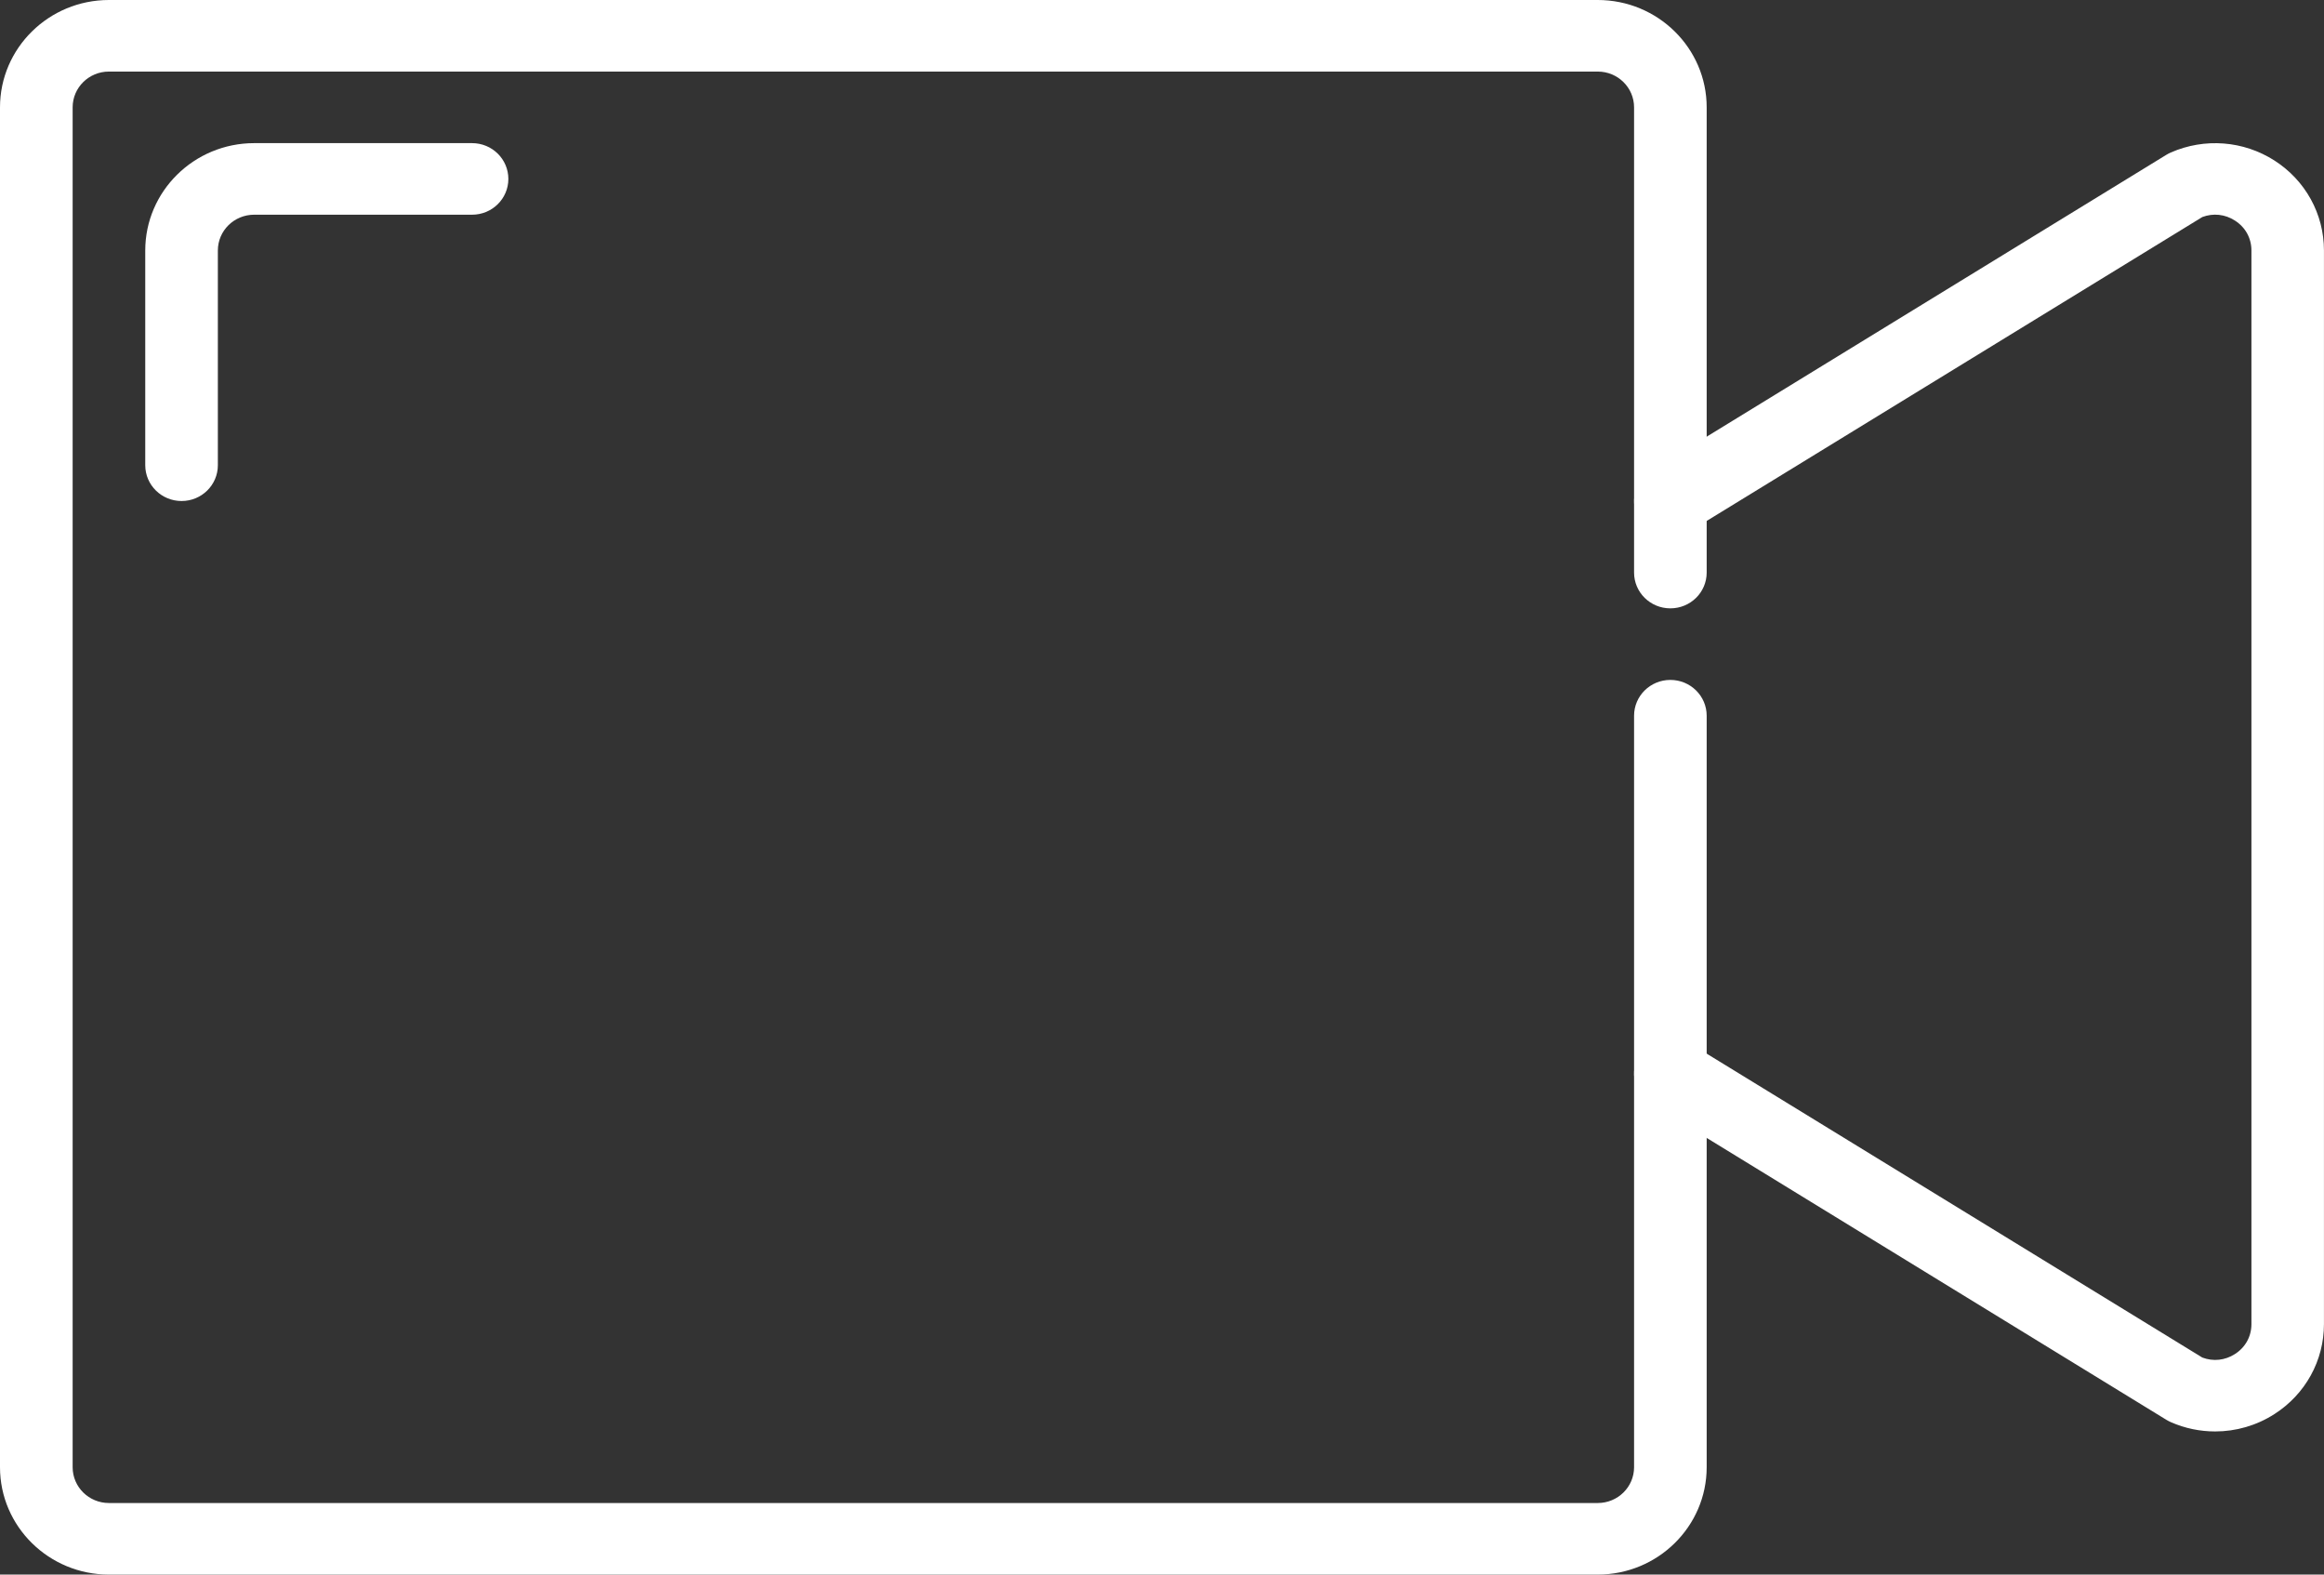 <svg width="62" height="42" viewBox="0 0 62 42" fill="none" xmlns="http://www.w3.org/2000/svg">
<rect x="0" y="0" width="62" height="42" fill="#333333" stroke="none"/>
<path d="M42.625 42H2.906C1.303 42 0 40.716 0 39.136V2.864C0 1.284 1.303 0 2.906 0H42.625C44.228 0 45.531 1.284 45.531 2.864V15.273C45.531 15.8 45.098 16.227 44.562 16.227C44.027 16.227 43.594 15.8 43.594 15.273V2.864C43.594 2.336 43.16 1.909 42.625 1.909H2.906C2.371 1.909 1.938 2.336 1.938 2.864V39.136C1.938 39.664 2.371 40.091 2.906 40.091H42.625C43.16 40.091 43.594 39.664 43.594 39.136V19.091C43.594 18.564 44.027 18.136 44.562 18.136C45.098 18.136 45.531 18.564 45.531 19.091V39.136C45.531 40.716 44.228 42 42.625 42Z" fill="white"/>
<path d="M4.844 13.364C4.309 13.364 3.875 12.937 3.875 12.409V6.682C3.875 5.102 5.178 3.818 6.781 3.818H12.594C13.129 3.818 13.562 4.245 13.562 4.773C13.562 5.3 13.129 5.727 12.594 5.727H6.781C6.246 5.727 5.812 6.154 5.812 6.682V12.409C5.812 12.937 5.379 13.364 4.844 13.364Z" fill="white"/>
<path d="M59.096 38.182C58.696 38.182 58.294 38.101 57.914 37.934C57.873 37.915 57.834 37.896 57.795 37.872L44.051 29.445C43.596 29.166 43.458 28.579 43.741 28.131C44.024 27.682 44.62 27.546 45.075 27.825L58.754 36.211C59.045 36.321 59.36 36.287 59.623 36.118C59.904 35.939 60.064 35.648 60.064 35.318V6.682C60.064 6.353 59.904 6.062 59.623 5.883C59.36 5.713 59.045 5.68 58.754 5.789L45.075 14.175C44.62 14.454 44.024 14.316 43.741 13.87C43.458 13.421 43.598 12.834 44.051 12.555L57.795 4.129C57.834 4.105 57.873 4.086 57.914 4.067C58.817 3.673 59.849 3.752 60.677 4.281C61.505 4.811 61.999 5.708 61.999 6.682V35.318C61.999 36.292 61.505 37.189 60.677 37.719C60.197 38.027 59.648 38.182 59.096 38.182Z" fill="white"/>
</svg>
